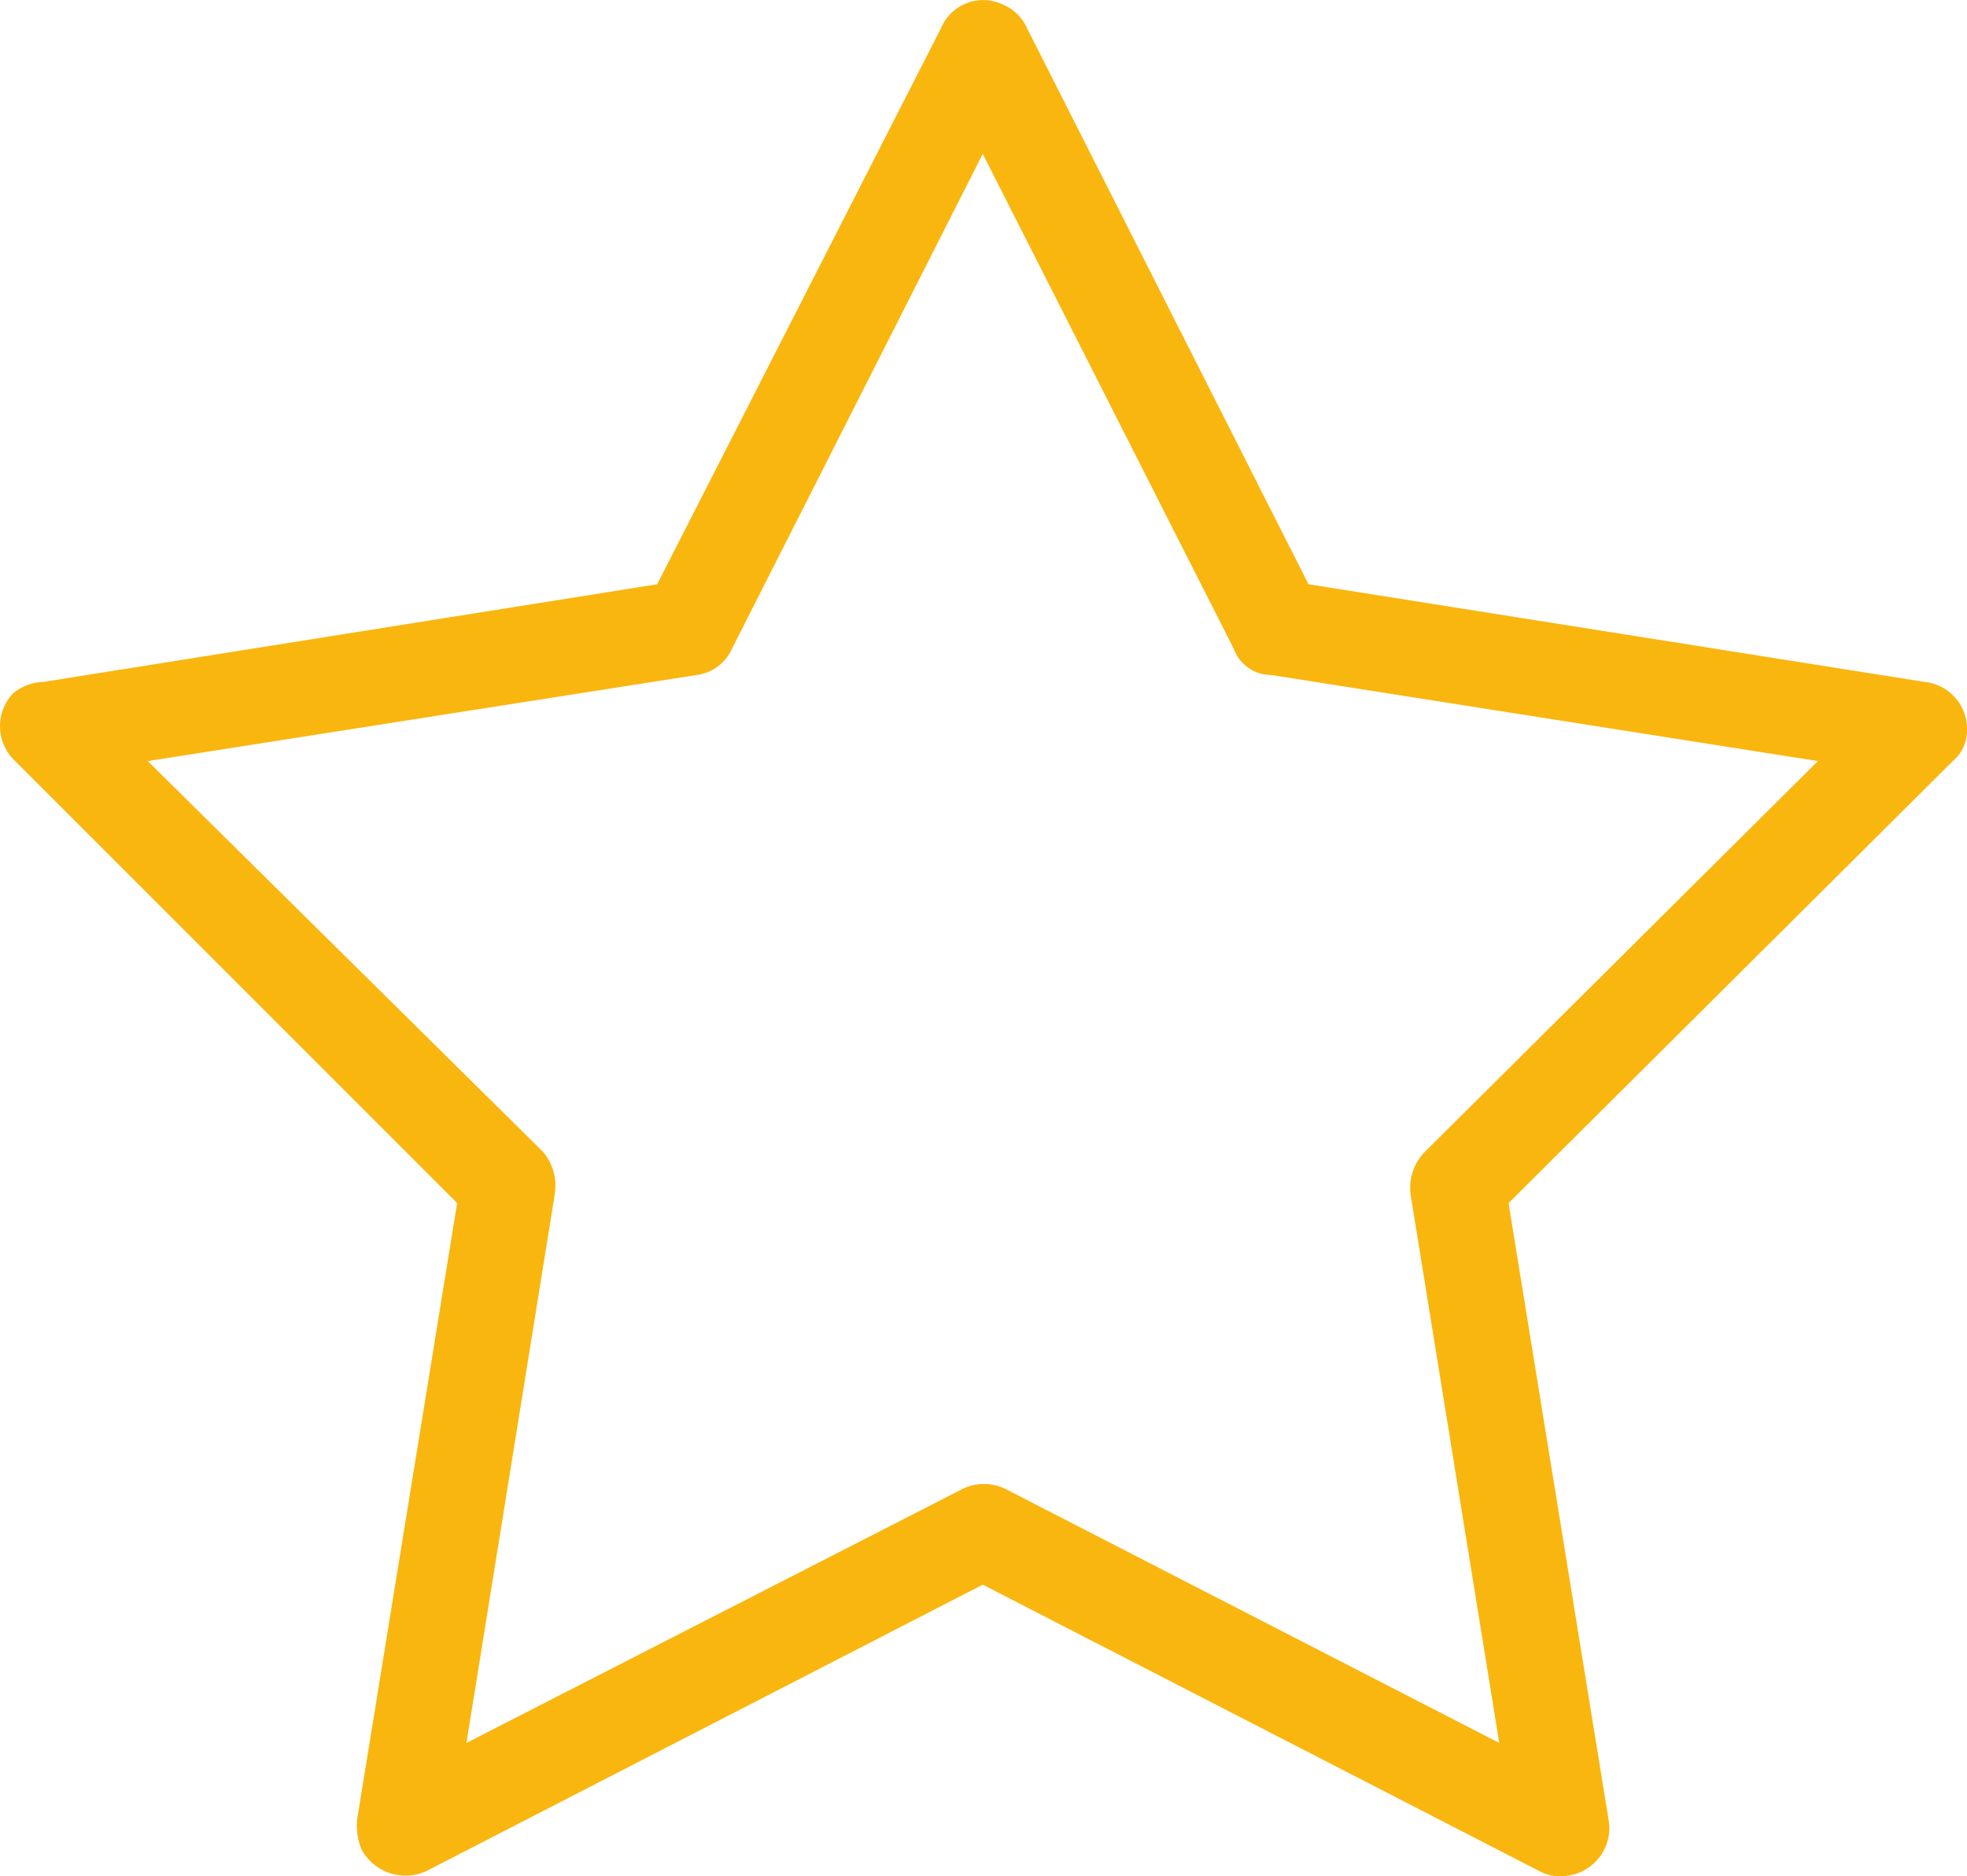 <svg xmlns="http://www.w3.org/2000/svg" xmlns:xlink="http://www.w3.org/1999/xlink" width="98.876" height="94.306" viewBox="0 0 98.876 94.306">
  <defs>
    <clipPath id="clip-path">
      <rect id="Rectangle_138" data-name="Rectangle 138" width="98.876" height="94.306" transform="translate(0 0)" fill="#f9b60f"/>
    </clipPath>
  </defs>
  <g id="Groupe_561" data-name="Groupe 561" transform="translate(0 0)">
    <g id="Groupe_560" data-name="Groupe 560" clip-path="url(#clip-path)">
      <path id="Tracé_308" data-name="Tracé 308" d="M51.627,1.419,65.775,29.365l30.986,4.911a2.386,2.386,0,0,1,2.1,2.69,1.969,1.969,0,0,1-.7,1.286L75.831,60.468l5.027,30.987a2.415,2.415,0,0,1-1.987,2.806,2.227,2.227,0,0,1-1.52-.234L49.4,79.645,21.459,94.027a2.515,2.515,0,0,1-3.275-1.052,3.222,3.222,0,0,1-.233-1.52l5.028-30.987L.763,38.252a2.4,2.4,0,0,1-.118-3.391,2.464,2.464,0,0,1,1.52-.585l30.87-4.911L47.3,1.419A2.3,2.3,0,0,1,50.457.249a2.285,2.285,0,0,1,1.17,1.17m10.406,31.22L49.4,7.733,36.777,32.639a2.25,2.25,0,0,1-1.755,1.286L7.428,38.252,27.305,57.9A2.659,2.659,0,0,1,27.89,60L23.447,87.6,48.352,74.85a2.469,2.469,0,0,1,2.222,0L75.363,87.6,70.92,60.117a2.582,2.582,0,0,1,.7-2.221L91.382,38.252,63.9,33.925a2,2,0,0,1-1.871-1.286" fill="#f9b60f"/>
    </g>
  </g>
</svg>
